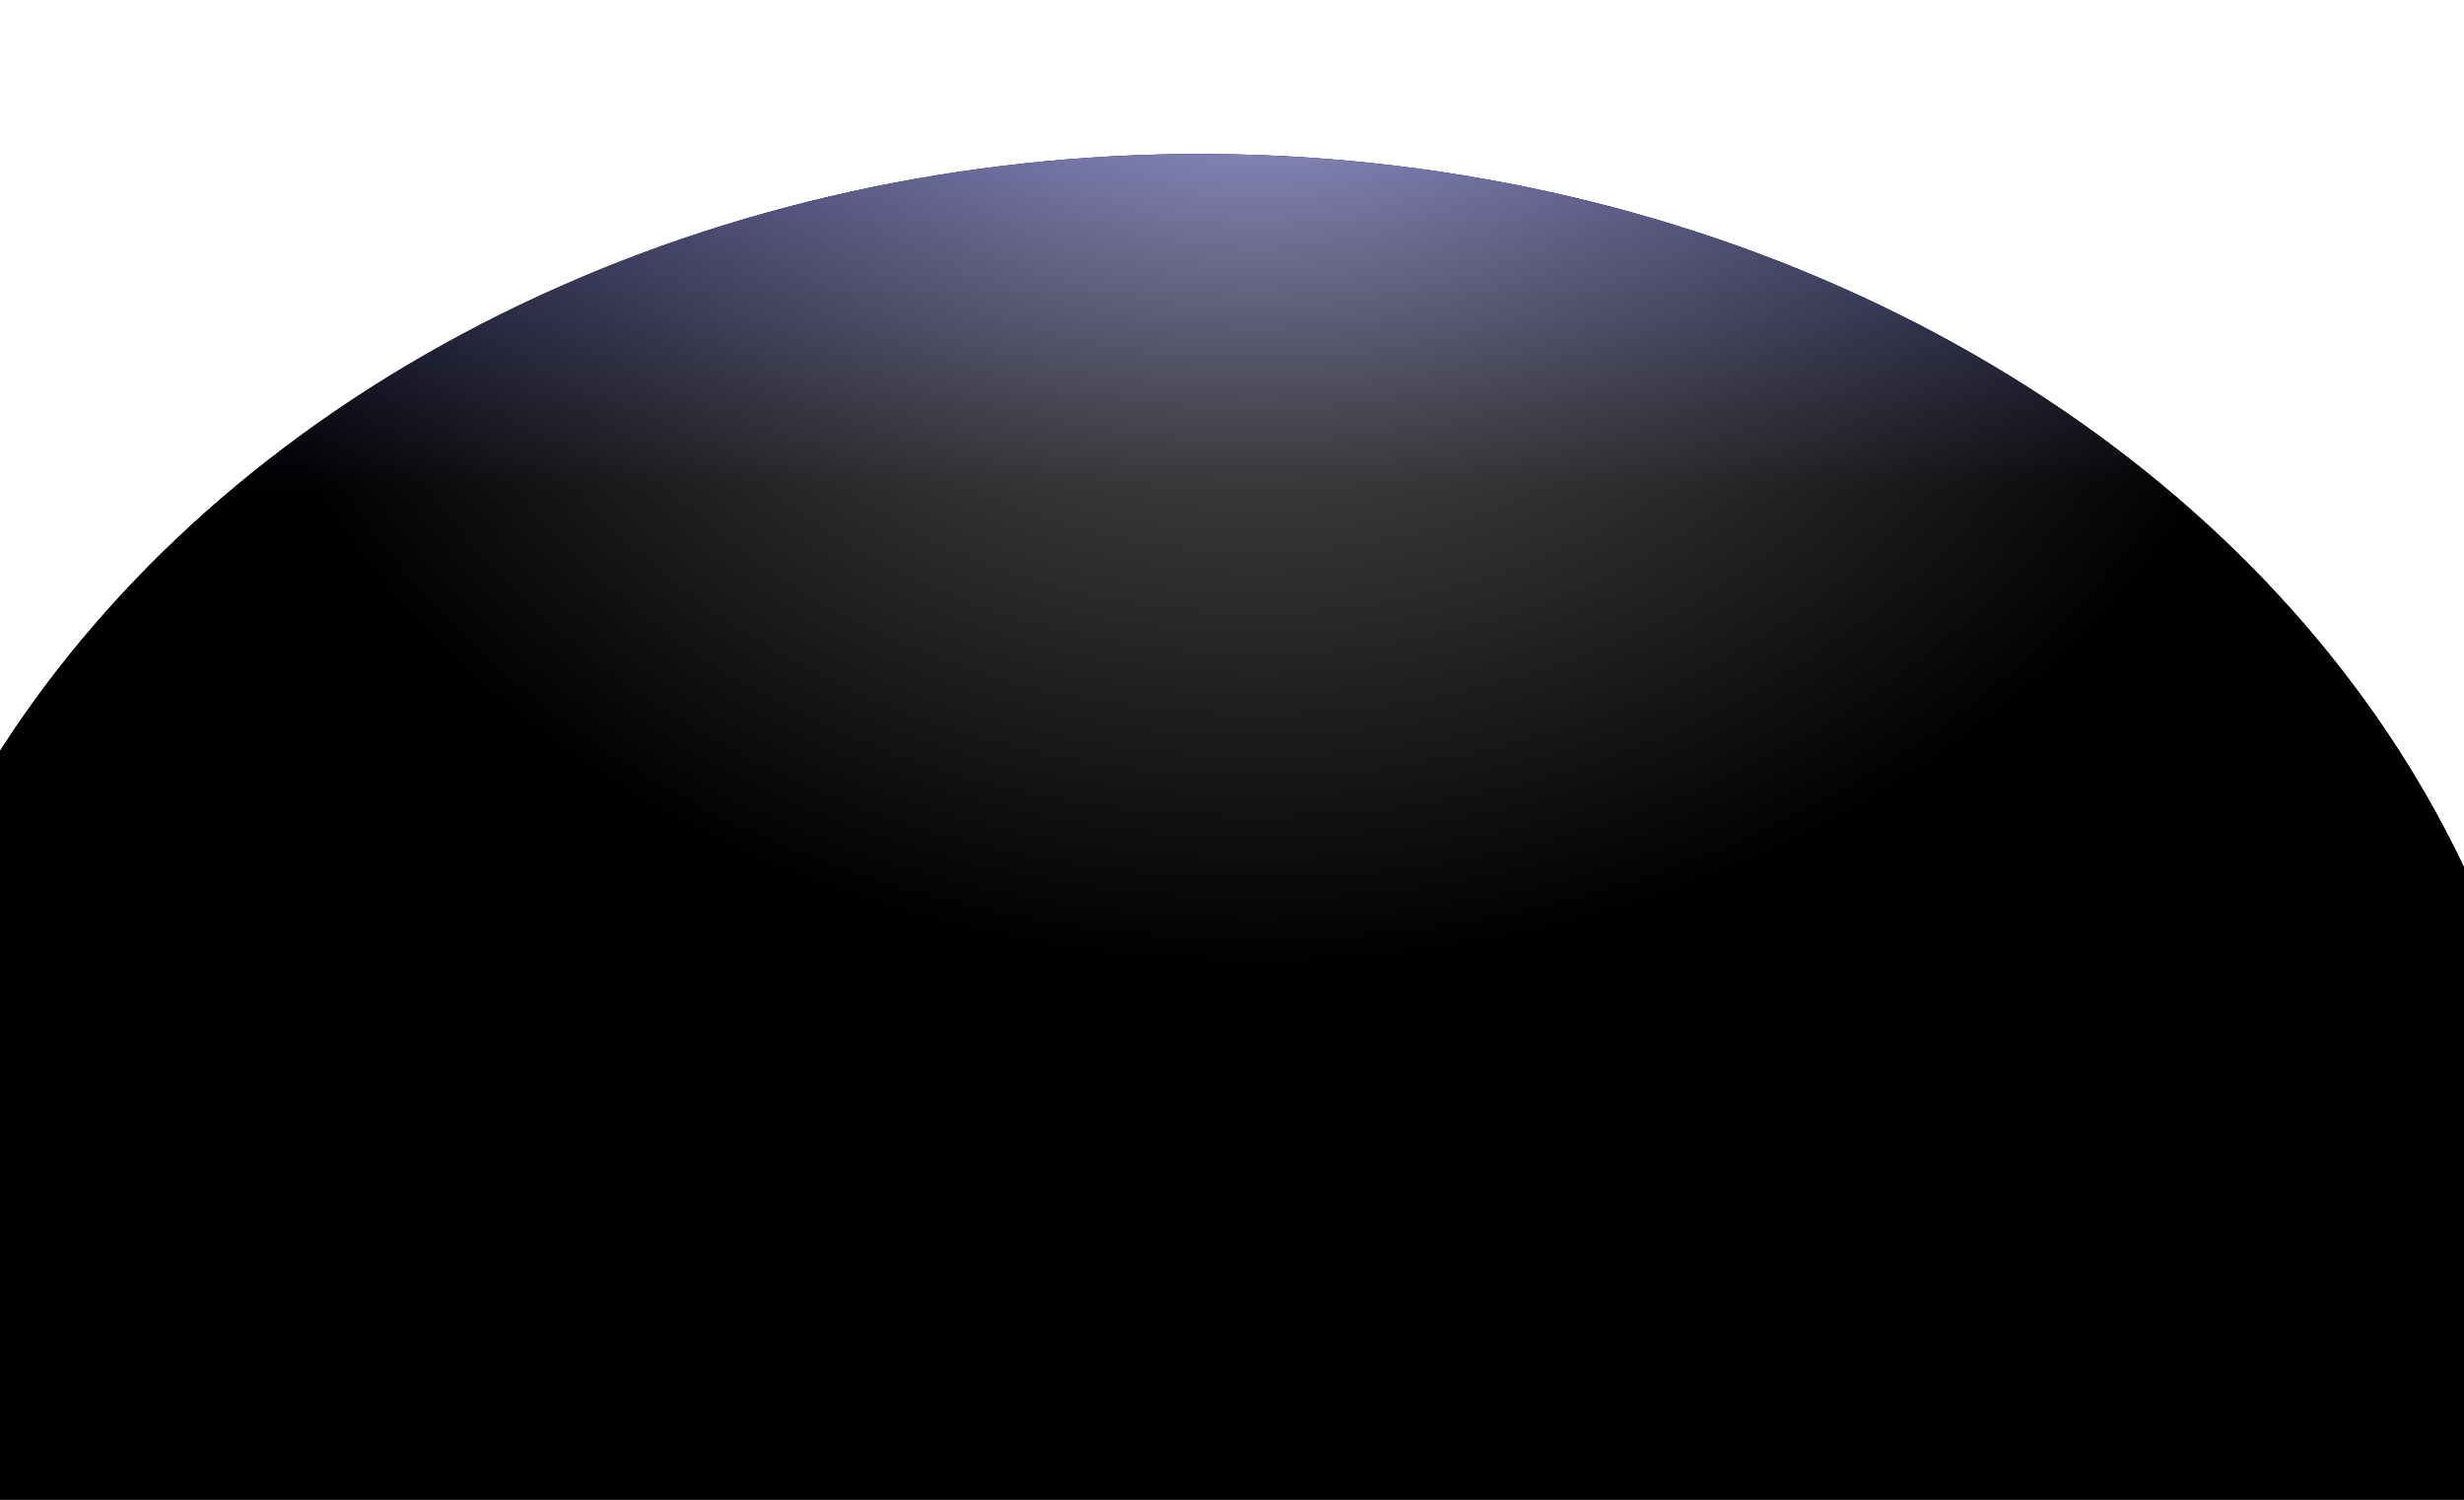 <svg width="1600" height="974" viewBox="0 0 1600 974" fill="none" xmlns="http://www.w3.org/2000/svg">
<g filter="url(#filter0_ddi_300_1388)">
<ellipse cx="779" cy="830" rx="882" ry="730" fill="url(#paint0_linear_300_1388)"/>
<ellipse cx="779" cy="830" rx="882" ry="730" fill="url(#paint1_linear_300_1388)"/>
<ellipse cx="779" cy="830" rx="882" ry="730" fill="url(#paint2_radial_300_1388)" fill-opacity="0.4" style="mix-blend-mode:overlay"/>
</g>
<defs>
<filter id="filter0_ddi_300_1388" x="-203" y="0" width="1964" height="1660" filterUnits="userSpaceOnUse" color-interpolation-filters="sRGB">
<feFlood flood-opacity="0" result="BackgroundImageFix"/>
<feColorMatrix in="SourceAlpha" type="matrix" values="0 0 0 0 0 0 0 0 0 0 0 0 0 0 0 0 0 0 127 0" result="hardAlpha"/>
<feOffset/>
<feGaussianBlur stdDeviation="10"/>
<feComposite in2="hardAlpha" operator="out"/>
<feColorMatrix type="matrix" values="0 0 0 0 0 0 0 0 0 0 0 0 0 0 0 0 0 0 0.5 0"/>
<feBlend mode="normal" in2="BackgroundImageFix" result="effect1_dropShadow_300_1388"/>
<feColorMatrix in="SourceAlpha" type="matrix" values="0 0 0 0 0 0 0 0 0 0 0 0 0 0 0 0 0 0 127 0" result="hardAlpha"/>
<feOffset/>
<feGaussianBlur stdDeviation="50"/>
<feComposite in2="hardAlpha" operator="out"/>
<feColorMatrix type="matrix" values="0 0 0 0 0.495 0 0 0 0 0.108 0 0 0 0 0.677 0 0 0 1 0"/>
<feBlend mode="color-dodge" in2="effect1_dropShadow_300_1388" result="effect2_dropShadow_300_1388"/>
<feBlend mode="normal" in="SourceGraphic" in2="effect2_dropShadow_300_1388" result="shape"/>
<feColorMatrix in="SourceAlpha" type="matrix" values="0 0 0 0 0 0 0 0 0 0 0 0 0 0 0 0 0 0 127 0" result="hardAlpha"/>
<feOffset/>
<feGaussianBlur stdDeviation="15"/>
<feComposite in2="hardAlpha" operator="arithmetic" k2="-1" k3="1"/>
<feColorMatrix type="matrix" values="0 0 0 0 1 0 0 0 0 1 0 0 0 0 1 0 0 0 0.2 0"/>
<feBlend mode="plus-lighter" in2="shape" result="effect3_innerShadow_300_1388"/>
</filter>
<linearGradient id="paint0_linear_300_1388" x1="779" y1="100" x2="779" y2="598" gradientUnits="userSpaceOnUse">
<stop stop-color="#201841"/>
<stop offset="1" stop-color="#050105"/>
</linearGradient>
<linearGradient id="paint1_linear_300_1388" x1="779" y1="100" x2="779" y2="756.5" gradientUnits="userSpaceOnUse">
<stop stop-color="#3A3B8C"/>
<stop offset="0.335" stop-color="#010101"/>
</linearGradient>
<radialGradient id="paint2_radial_300_1388" cx="0" cy="0" r="1" gradientUnits="userSpaceOnUse" gradientTransform="translate(816 53) rotate(90) scale(569 687.477)">
<stop stop-color="white"/>
<stop offset="1" stop-color="#010101"/>
</radialGradient>
</defs>
</svg>
